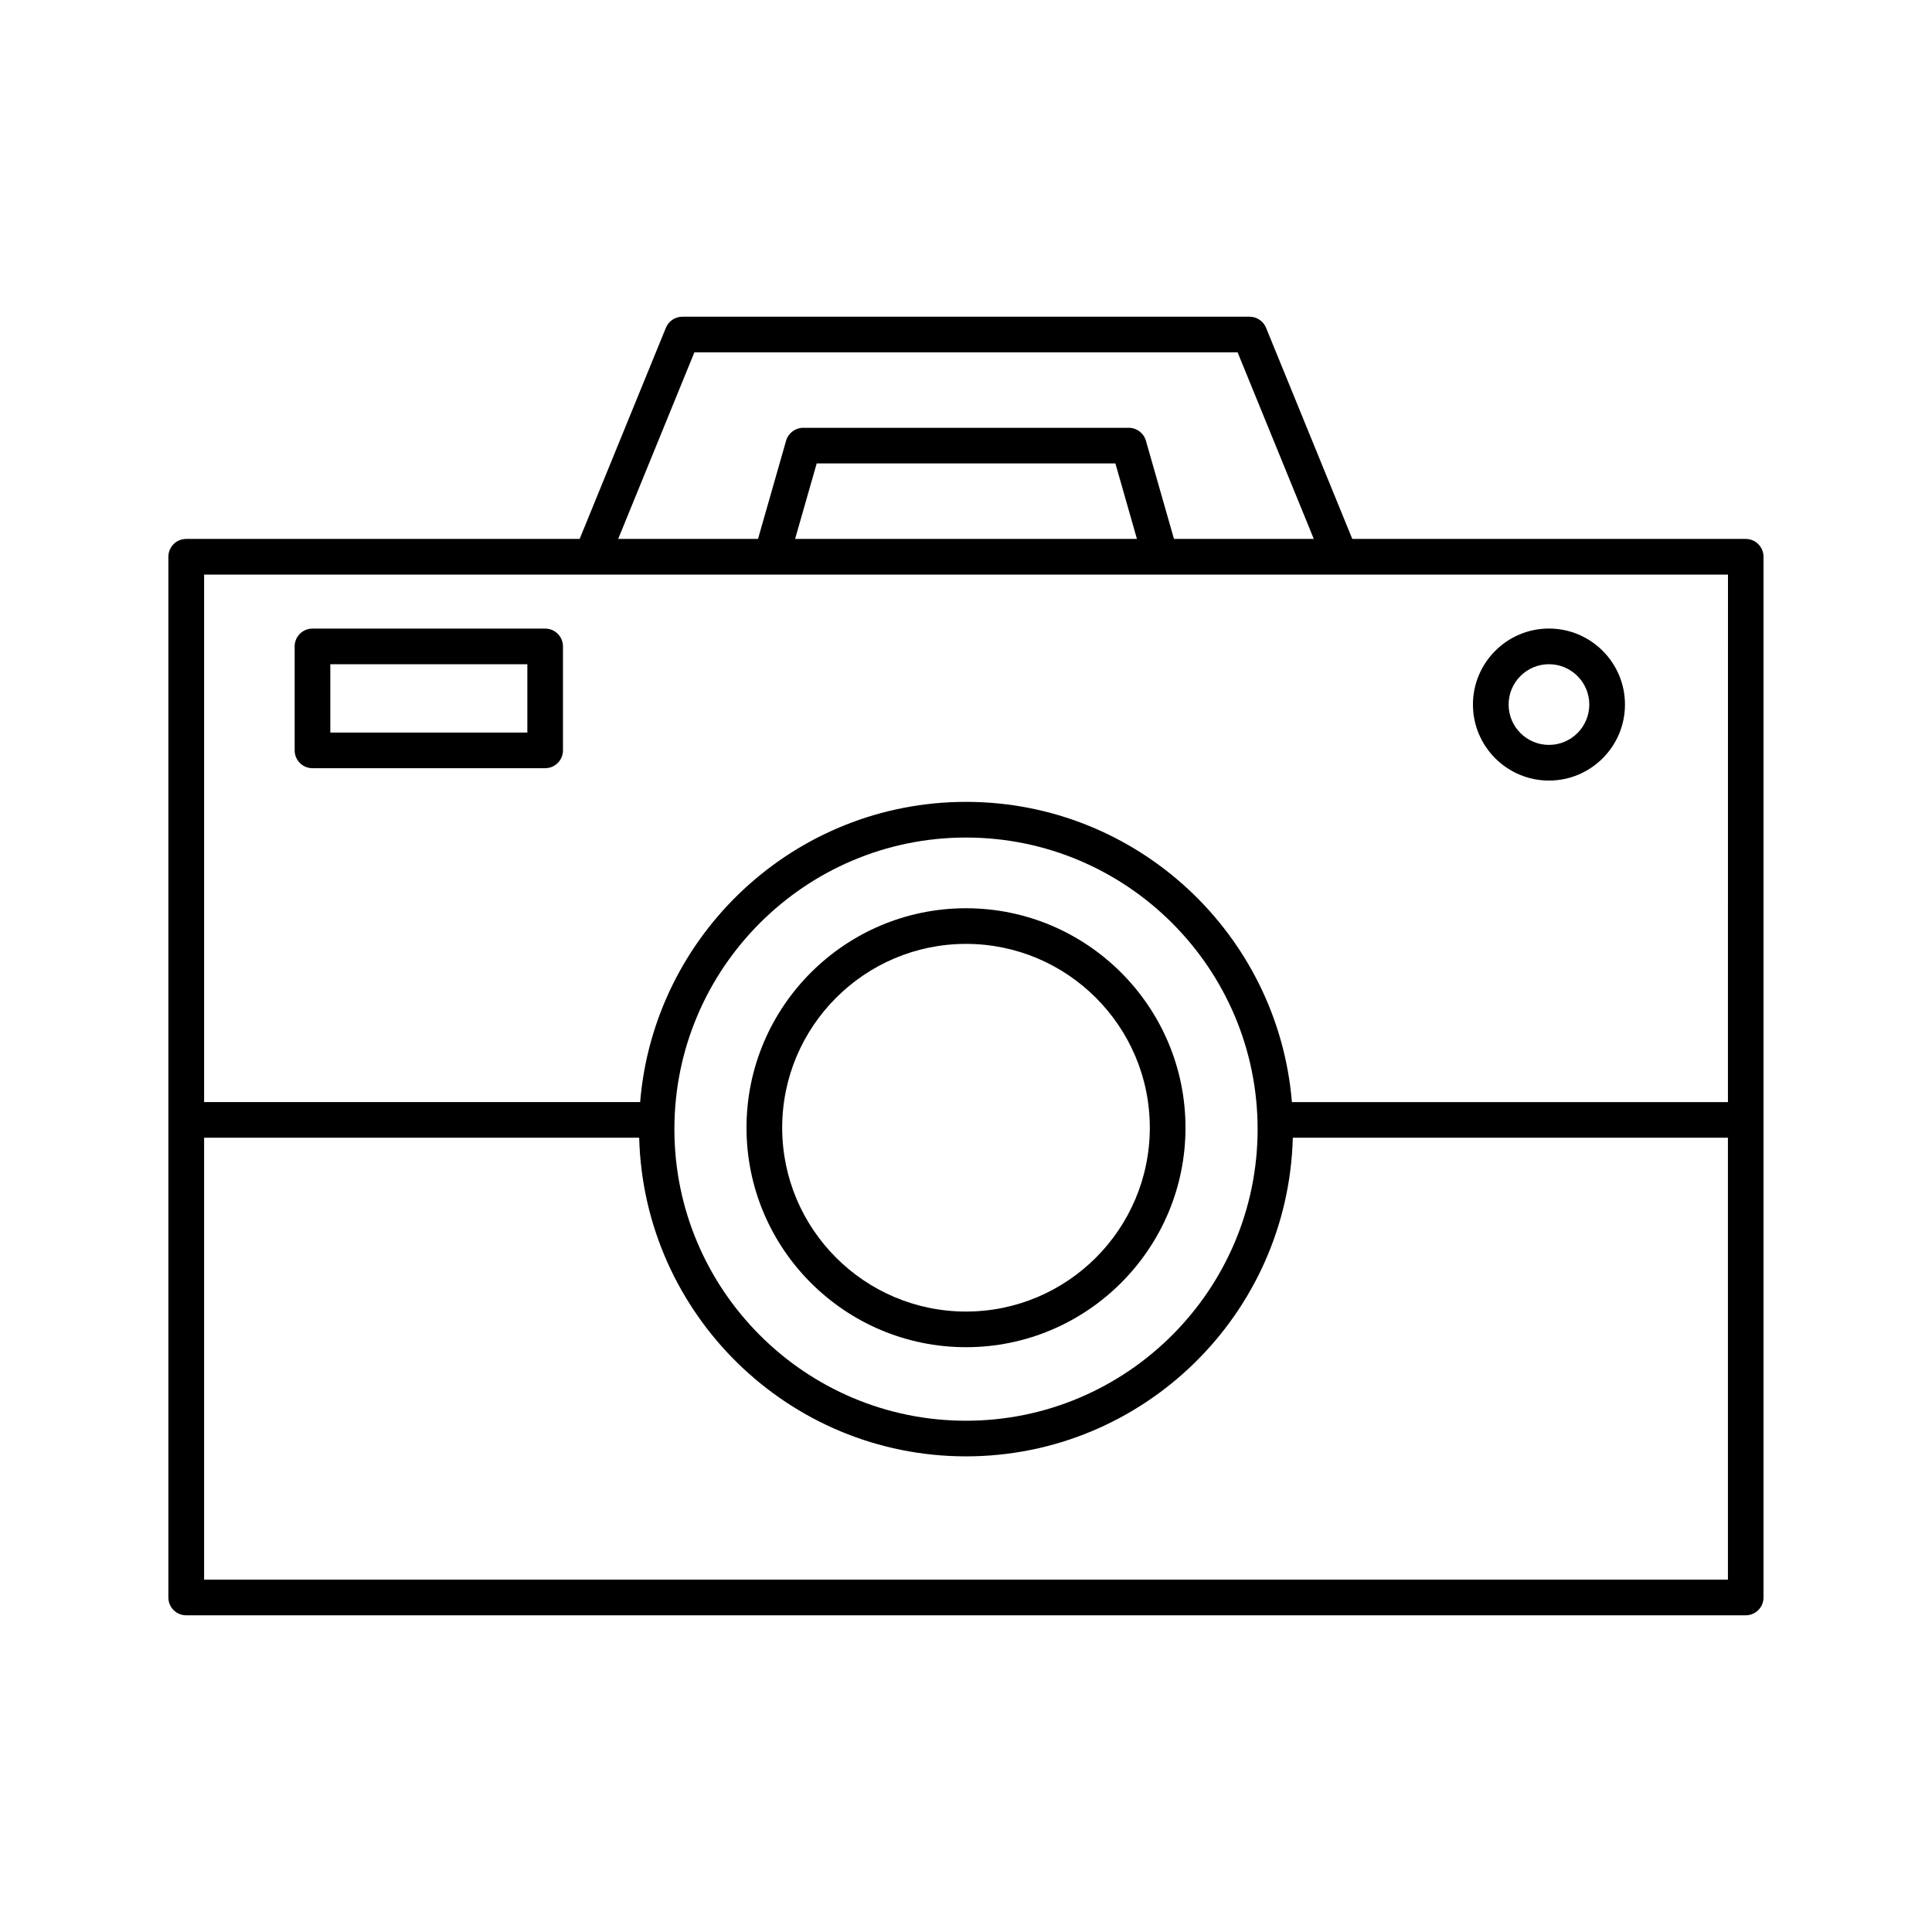 <?xml version="1.0" encoding="UTF-8"?>
<!-- Uploaded to: ICON Repo, www.svgrepo.com, Generator: ICON Repo Mixer Tools -->
<svg fill="#000000" width="800px" height="800px" version="1.1" viewBox="144 144 512 512" xmlns="http://www.w3.org/2000/svg">
 <g>
  <path d="m606.64 286.82h-104.27l-22.852-55.953c-0.723-1.777-2.457-2.938-4.375-2.938h-150.3c-1.922 0-3.644 1.156-4.375 2.938l-22.852 55.953h-104.27c-2.613 0-4.723 2.117-4.723 4.723v275.81c0 2.613 2.117 4.723 4.723 4.723h413.28c2.613 0 4.723-2.117 4.723-4.723v-275.81c0-2.606-2.109-4.723-4.723-4.723zm-278.62-49.445h143.96l20.191 49.445h-37.055l-7.438-26.023c-0.574-2.023-2.434-3.426-4.543-3.426h-86.27c-2.109 0-3.961 1.402-4.543 3.426l-7.438 26.023h-37.055zm117.28 49.445h-90.59l5.723-20.004h79.16zm156.62 275.81h-403.83v-117.12h115.3c1.227 46.762 39.566 84.441 86.609 84.441 47.043 0 85.387-37.684 86.609-84.441h115.31zm-279.2-119.4c0-42.609 34.668-77.273 77.281-77.273 42.609 0 77.281 34.668 77.281 77.273 0 42.609-34.668 77.281-77.281 77.281s-77.281-34.668-77.281-77.281zm279.2-7.164h-115.55c-3.668-44.477-40.957-79.562-86.363-79.562s-82.695 35.086-86.363 79.555h-115.55v-139.79h403.84z"/>
  <path d="m226.81 347.58h61.66c2.613 0 4.723-2.117 4.723-4.723v-27.551c0-2.613-2.117-4.723-4.723-4.723h-61.66c-2.613 0-4.723 2.117-4.723 4.723v27.551c0 2.606 2.109 4.723 4.723 4.723zm4.727-27.551h52.215v18.105h-52.215z"/>
  <path d="m554.49 350.86c11.109 0 20.145-9.035 20.145-20.145s-9.035-20.145-20.145-20.145-20.145 9.035-20.145 20.145c0 11.105 9.035 20.145 20.145 20.145zm0-30.836c5.894 0 10.691 4.793 10.691 10.691 0 5.894-4.793 10.691-10.691 10.691-5.894 0-10.691-4.793-10.691-10.691s4.793-10.691 10.691-10.691z"/>
  <path d="m400 501.02c32.07 0 58.168-26.086 58.168-58.168-0.004-32.078-26.098-58.156-58.168-58.156s-58.168 26.086-58.168 58.168c0 32.078 26.098 58.156 58.168 58.156zm0-106.88c26.867 0 48.711 21.852 48.711 48.711 0 26.863-21.844 48.723-48.711 48.723s-48.711-21.852-48.711-48.711c-0.004-26.859 21.844-48.723 48.711-48.723z"/>
 </g>
</svg>